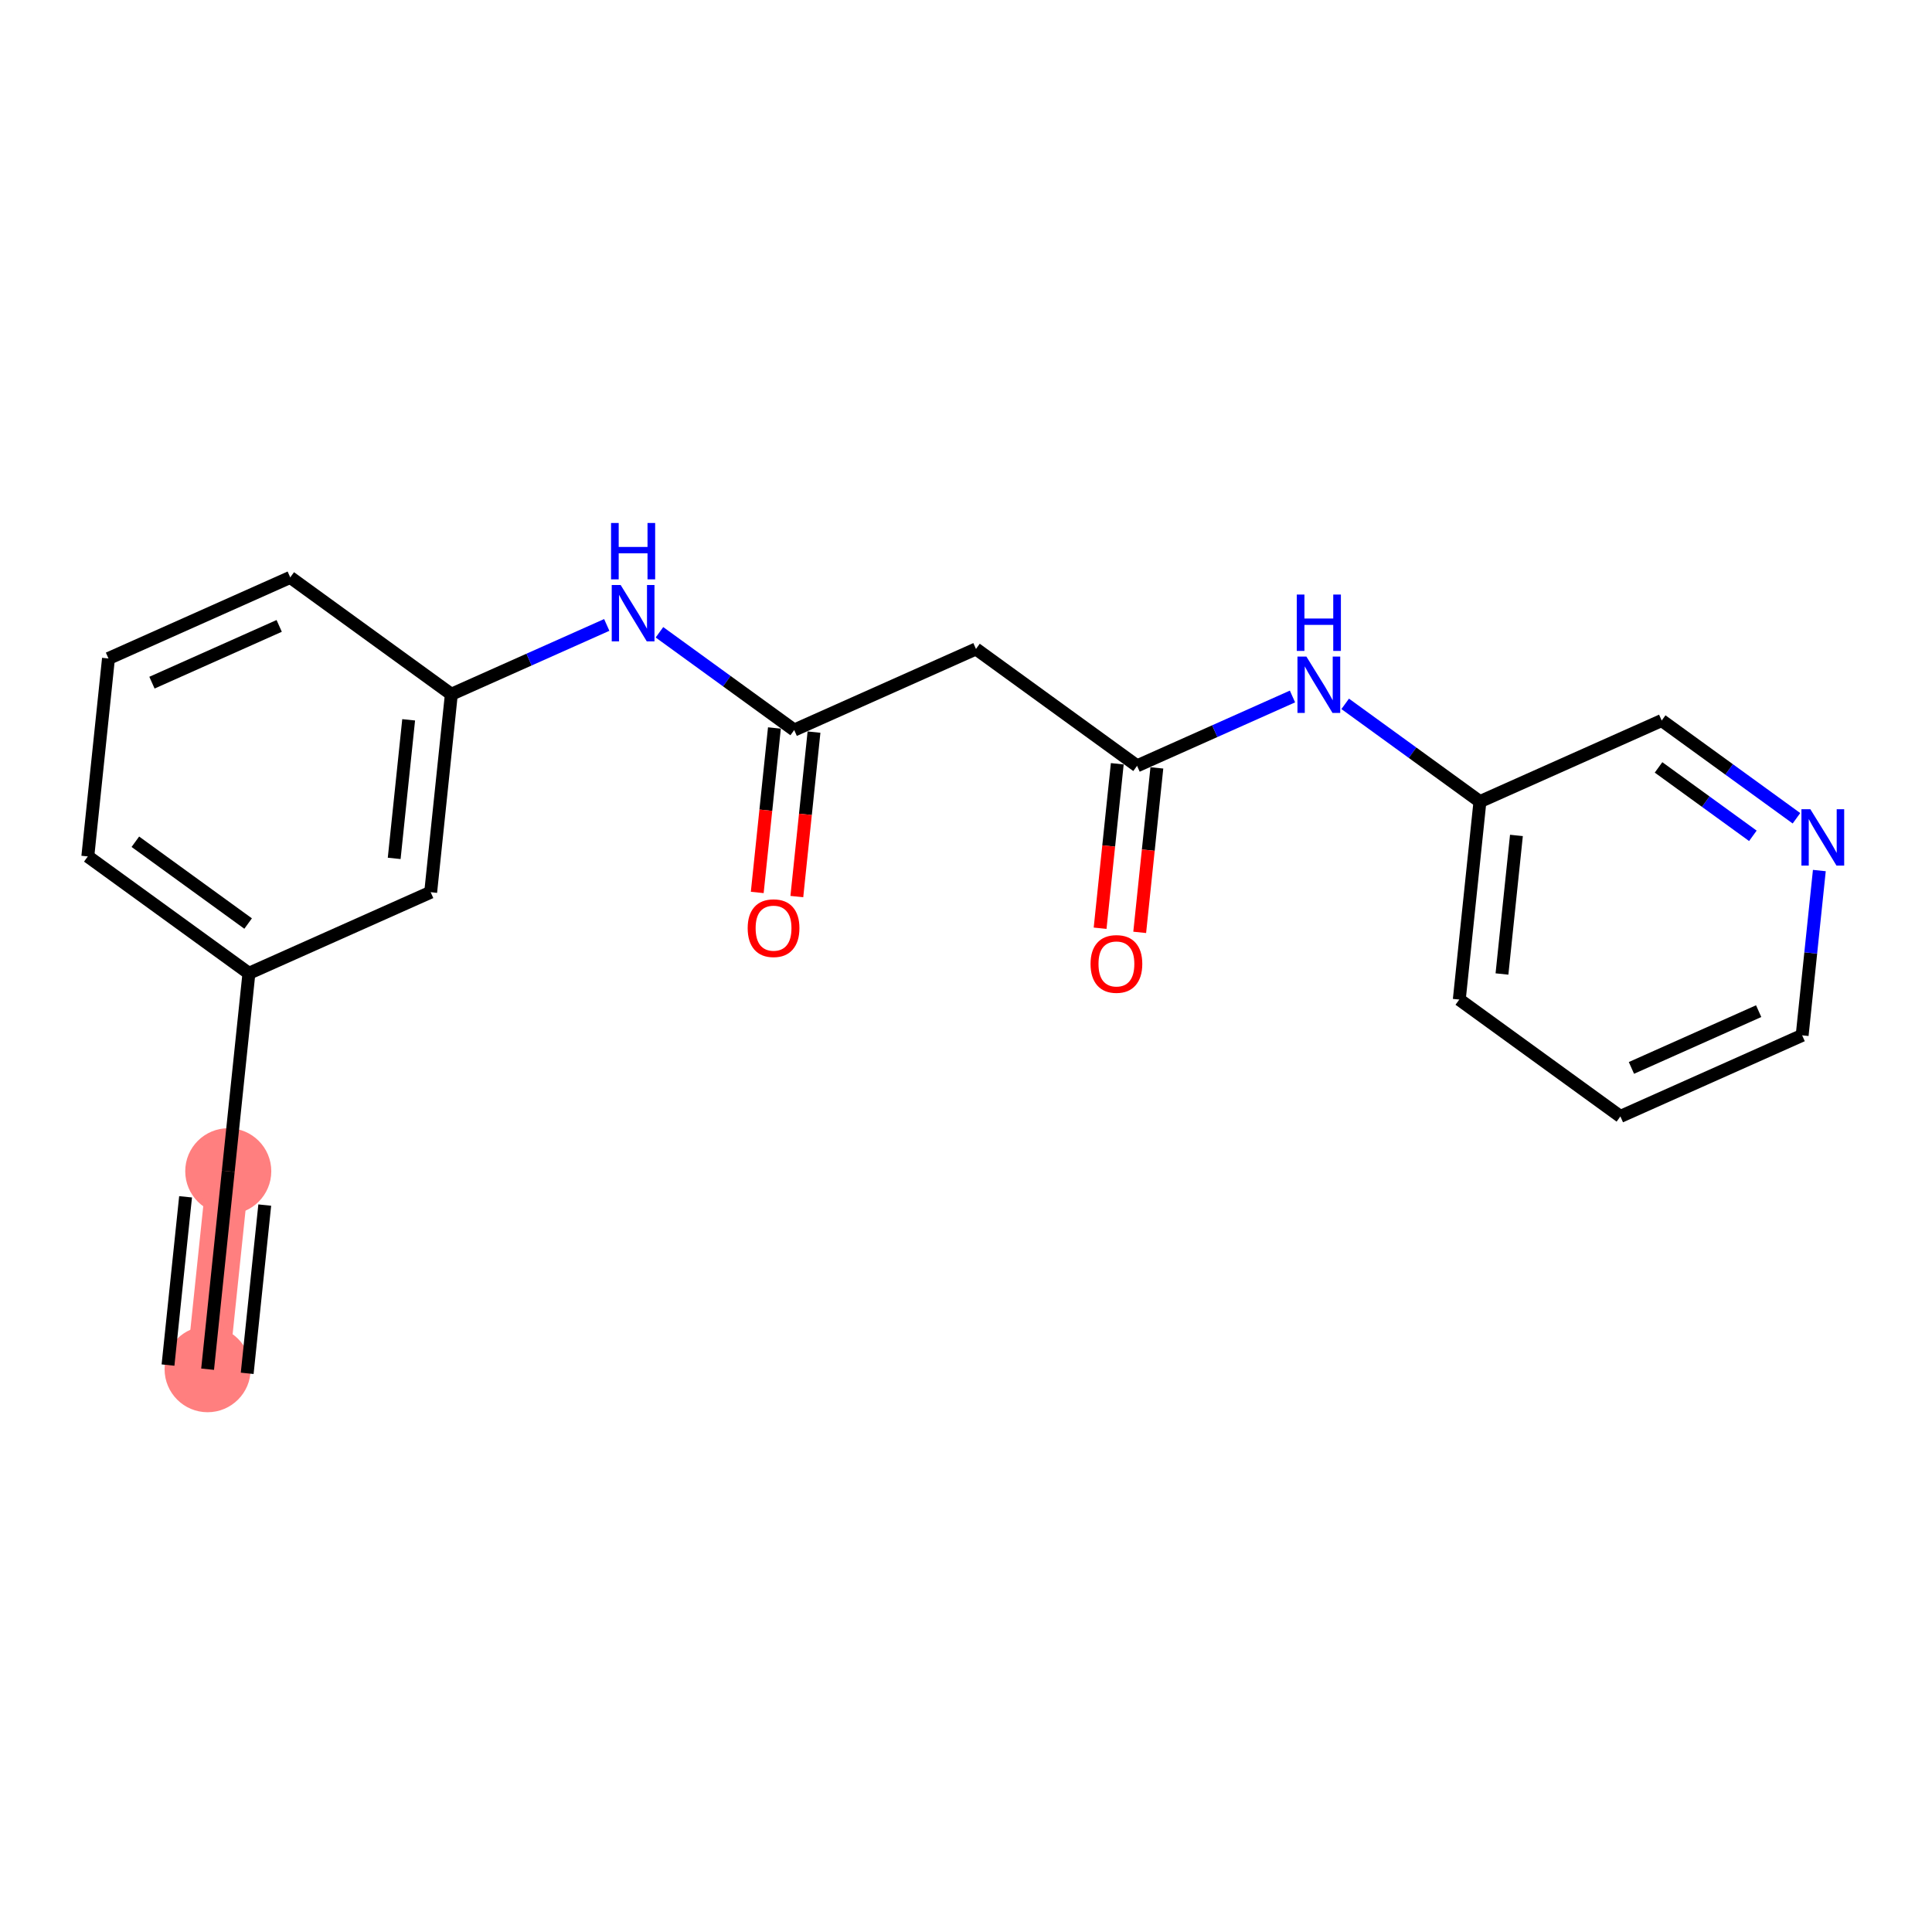 <?xml version='1.0' encoding='iso-8859-1'?>
<svg version='1.1' baseProfile='full'
              xmlns='http://www.w3.org/2000/svg'
                      xmlns:rdkit='http://www.rdkit.org/xml'
                      xmlns:xlink='http://www.w3.org/1999/xlink'
                  xml:space='preserve'
width='300px' height='300px' viewBox='0 0 300 300'>
<!-- END OF HEADER -->
<rect style='opacity:1.0;fill:#FFFFFF;stroke:none' width='300' height='300' x='0' y='0'> </rect>
<rect style='opacity:1.0;fill:#FFFFFF;stroke:none' width='300' height='300' x='0' y='0'> </rect>
<path d='M 32.237,212.61 L 35.444,181.871' style='fill:none;fill-rule:evenodd;stroke:#FF7F7F;stroke-width:6.6px;stroke-linecap:butt;stroke-linejoin:miter;stroke-opacity:1' />
<ellipse cx='32.237' cy='212.61' rx='6.181' ry='6.181'  style='fill:#FF7F7F;fill-rule:evenodd;stroke:#FF7F7F;stroke-width:1.0px;stroke-linecap:butt;stroke-linejoin:miter;stroke-opacity:1' />
<ellipse cx='35.444' cy='181.871' rx='6.181' ry='6.181'  style='fill:#FF7F7F;fill-rule:evenodd;stroke:#FF7F7F;stroke-width:1.0px;stroke-linecap:butt;stroke-linejoin:miter;stroke-opacity:1' />
<path class='bond-0 atom-0 atom-1' d='M 32.237,212.61 L 35.444,181.871' style='fill:none;fill-rule:evenodd;stroke:#000000;stroke-width:2.0px;stroke-linecap:butt;stroke-linejoin:miter;stroke-opacity:1' />
<path class='bond-0 atom-0 atom-1' d='M 38.384,213.251 L 41.111,187.124' style='fill:none;fill-rule:evenodd;stroke:#000000;stroke-width:2.0px;stroke-linecap:butt;stroke-linejoin:miter;stroke-opacity:1' />
<path class='bond-0 atom-0 atom-1' d='M 26.089,211.968 L 28.816,185.841' style='fill:none;fill-rule:evenodd;stroke:#000000;stroke-width:2.0px;stroke-linecap:butt;stroke-linejoin:miter;stroke-opacity:1' />
<path class='bond-1 atom-1 atom-2' d='M 35.444,181.871 L 38.652,151.133' style='fill:none;fill-rule:evenodd;stroke:#000000;stroke-width:2.0px;stroke-linecap:butt;stroke-linejoin:miter;stroke-opacity:1' />
<path class='bond-2 atom-2 atom-3' d='M 38.652,151.133 L 13.636,132.986' style='fill:none;fill-rule:evenodd;stroke:#000000;stroke-width:2.0px;stroke-linecap:butt;stroke-linejoin:miter;stroke-opacity:1' />
<path class='bond-2 atom-2 atom-3' d='M 38.529,143.408 L 21.018,130.705' style='fill:none;fill-rule:evenodd;stroke:#000000;stroke-width:2.0px;stroke-linecap:butt;stroke-linejoin:miter;stroke-opacity:1' />
<path class='bond-20 atom-20 atom-2' d='M 66.876,138.542 L 38.652,151.133' style='fill:none;fill-rule:evenodd;stroke:#000000;stroke-width:2.0px;stroke-linecap:butt;stroke-linejoin:miter;stroke-opacity:1' />
<path class='bond-3 atom-3 atom-4' d='M 13.636,132.986 L 16.844,102.248' style='fill:none;fill-rule:evenodd;stroke:#000000;stroke-width:2.0px;stroke-linecap:butt;stroke-linejoin:miter;stroke-opacity:1' />
<path class='bond-4 atom-4 atom-5' d='M 16.844,102.248 L 45.068,89.657' style='fill:none;fill-rule:evenodd;stroke:#000000;stroke-width:2.0px;stroke-linecap:butt;stroke-linejoin:miter;stroke-opacity:1' />
<path class='bond-4 atom-4 atom-5' d='M 23.596,106.004 L 43.353,97.19' style='fill:none;fill-rule:evenodd;stroke:#000000;stroke-width:2.0px;stroke-linecap:butt;stroke-linejoin:miter;stroke-opacity:1' />
<path class='bond-5 atom-5 atom-6' d='M 45.068,89.657 L 70.084,107.804' style='fill:none;fill-rule:evenodd;stroke:#000000;stroke-width:2.0px;stroke-linecap:butt;stroke-linejoin:miter;stroke-opacity:1' />
<path class='bond-6 atom-6 atom-7' d='M 70.084,107.804 L 82.15,102.421' style='fill:none;fill-rule:evenodd;stroke:#000000;stroke-width:2.0px;stroke-linecap:butt;stroke-linejoin:miter;stroke-opacity:1' />
<path class='bond-6 atom-6 atom-7' d='M 82.15,102.421 L 94.216,97.039' style='fill:none;fill-rule:evenodd;stroke:#0000FF;stroke-width:2.0px;stroke-linecap:butt;stroke-linejoin:miter;stroke-opacity:1' />
<path class='bond-19 atom-6 atom-20' d='M 70.084,107.804 L 66.876,138.542' style='fill:none;fill-rule:evenodd;stroke:#000000;stroke-width:2.0px;stroke-linecap:butt;stroke-linejoin:miter;stroke-opacity:1' />
<path class='bond-19 atom-6 atom-20' d='M 63.456,111.773 L 61.21,133.29' style='fill:none;fill-rule:evenodd;stroke:#000000;stroke-width:2.0px;stroke-linecap:butt;stroke-linejoin:miter;stroke-opacity:1' />
<path class='bond-7 atom-7 atom-8' d='M 102.4,98.181 L 112.862,105.771' style='fill:none;fill-rule:evenodd;stroke:#0000FF;stroke-width:2.0px;stroke-linecap:butt;stroke-linejoin:miter;stroke-opacity:1' />
<path class='bond-7 atom-7 atom-8' d='M 112.862,105.771 L 123.324,113.36' style='fill:none;fill-rule:evenodd;stroke:#000000;stroke-width:2.0px;stroke-linecap:butt;stroke-linejoin:miter;stroke-opacity:1' />
<path class='bond-8 atom-8 atom-9' d='M 120.251,113.04 L 118.918,125.81' style='fill:none;fill-rule:evenodd;stroke:#000000;stroke-width:2.0px;stroke-linecap:butt;stroke-linejoin:miter;stroke-opacity:1' />
<path class='bond-8 atom-8 atom-9' d='M 118.918,125.81 L 117.585,138.579' style='fill:none;fill-rule:evenodd;stroke:#FF0000;stroke-width:2.0px;stroke-linecap:butt;stroke-linejoin:miter;stroke-opacity:1' />
<path class='bond-8 atom-8 atom-9' d='M 126.398,113.681 L 125.065,126.451' style='fill:none;fill-rule:evenodd;stroke:#000000;stroke-width:2.0px;stroke-linecap:butt;stroke-linejoin:miter;stroke-opacity:1' />
<path class='bond-8 atom-8 atom-9' d='M 125.065,126.451 L 123.733,139.221' style='fill:none;fill-rule:evenodd;stroke:#FF0000;stroke-width:2.0px;stroke-linecap:butt;stroke-linejoin:miter;stroke-opacity:1' />
<path class='bond-9 atom-8 atom-10' d='M 123.324,113.36 L 151.548,100.769' style='fill:none;fill-rule:evenodd;stroke:#000000;stroke-width:2.0px;stroke-linecap:butt;stroke-linejoin:miter;stroke-opacity:1' />
<path class='bond-10 atom-10 atom-11' d='M 151.548,100.769 L 176.564,118.917' style='fill:none;fill-rule:evenodd;stroke:#000000;stroke-width:2.0px;stroke-linecap:butt;stroke-linejoin:miter;stroke-opacity:1' />
<path class='bond-11 atom-11 atom-12' d='M 173.491,118.596 L 172.158,131.366' style='fill:none;fill-rule:evenodd;stroke:#000000;stroke-width:2.0px;stroke-linecap:butt;stroke-linejoin:miter;stroke-opacity:1' />
<path class='bond-11 atom-11 atom-12' d='M 172.158,131.366 L 170.825,144.136' style='fill:none;fill-rule:evenodd;stroke:#FF0000;stroke-width:2.0px;stroke-linecap:butt;stroke-linejoin:miter;stroke-opacity:1' />
<path class='bond-11 atom-11 atom-12' d='M 179.638,119.237 L 178.305,132.007' style='fill:none;fill-rule:evenodd;stroke:#000000;stroke-width:2.0px;stroke-linecap:butt;stroke-linejoin:miter;stroke-opacity:1' />
<path class='bond-11 atom-11 atom-12' d='M 178.305,132.007 L 176.973,144.777' style='fill:none;fill-rule:evenodd;stroke:#FF0000;stroke-width:2.0px;stroke-linecap:butt;stroke-linejoin:miter;stroke-opacity:1' />
<path class='bond-12 atom-11 atom-13' d='M 176.564,118.917 L 188.63,113.534' style='fill:none;fill-rule:evenodd;stroke:#000000;stroke-width:2.0px;stroke-linecap:butt;stroke-linejoin:miter;stroke-opacity:1' />
<path class='bond-12 atom-11 atom-13' d='M 188.63,113.534 L 200.696,108.151' style='fill:none;fill-rule:evenodd;stroke:#0000FF;stroke-width:2.0px;stroke-linecap:butt;stroke-linejoin:miter;stroke-opacity:1' />
<path class='bond-13 atom-13 atom-14' d='M 208.88,109.294 L 219.342,116.883' style='fill:none;fill-rule:evenodd;stroke:#0000FF;stroke-width:2.0px;stroke-linecap:butt;stroke-linejoin:miter;stroke-opacity:1' />
<path class='bond-13 atom-13 atom-14' d='M 219.342,116.883 L 229.804,124.473' style='fill:none;fill-rule:evenodd;stroke:#000000;stroke-width:2.0px;stroke-linecap:butt;stroke-linejoin:miter;stroke-opacity:1' />
<path class='bond-14 atom-14 atom-15' d='M 229.804,124.473 L 226.597,155.211' style='fill:none;fill-rule:evenodd;stroke:#000000;stroke-width:2.0px;stroke-linecap:butt;stroke-linejoin:miter;stroke-opacity:1' />
<path class='bond-14 atom-14 atom-15' d='M 235.471,129.725 L 233.225,151.242' style='fill:none;fill-rule:evenodd;stroke:#000000;stroke-width:2.0px;stroke-linecap:butt;stroke-linejoin:miter;stroke-opacity:1' />
<path class='bond-21 atom-19 atom-14' d='M 258.028,111.882 L 229.804,124.473' style='fill:none;fill-rule:evenodd;stroke:#000000;stroke-width:2.0px;stroke-linecap:butt;stroke-linejoin:miter;stroke-opacity:1' />
<path class='bond-15 atom-15 atom-16' d='M 226.597,155.211 L 251.613,173.358' style='fill:none;fill-rule:evenodd;stroke:#000000;stroke-width:2.0px;stroke-linecap:butt;stroke-linejoin:miter;stroke-opacity:1' />
<path class='bond-16 atom-16 atom-17' d='M 251.613,173.358 L 279.837,160.767' style='fill:none;fill-rule:evenodd;stroke:#000000;stroke-width:2.0px;stroke-linecap:butt;stroke-linejoin:miter;stroke-opacity:1' />
<path class='bond-16 atom-16 atom-17' d='M 253.328,165.825 L 273.085,157.011' style='fill:none;fill-rule:evenodd;stroke:#000000;stroke-width:2.0px;stroke-linecap:butt;stroke-linejoin:miter;stroke-opacity:1' />
<path class='bond-17 atom-17 atom-18' d='M 279.837,160.767 L 281.172,147.972' style='fill:none;fill-rule:evenodd;stroke:#000000;stroke-width:2.0px;stroke-linecap:butt;stroke-linejoin:miter;stroke-opacity:1' />
<path class='bond-17 atom-17 atom-18' d='M 281.172,147.972 L 282.507,135.178' style='fill:none;fill-rule:evenodd;stroke:#0000FF;stroke-width:2.0px;stroke-linecap:butt;stroke-linejoin:miter;stroke-opacity:1' />
<path class='bond-18 atom-18 atom-19' d='M 278.953,127.061 L 268.49,119.471' style='fill:none;fill-rule:evenodd;stroke:#0000FF;stroke-width:2.0px;stroke-linecap:butt;stroke-linejoin:miter;stroke-opacity:1' />
<path class='bond-18 atom-18 atom-19' d='M 268.49,119.471 L 258.028,111.882' style='fill:none;fill-rule:evenodd;stroke:#000000;stroke-width:2.0px;stroke-linecap:butt;stroke-linejoin:miter;stroke-opacity:1' />
<path class='bond-18 atom-18 atom-19' d='M 272.185,129.787 L 264.861,124.474' style='fill:none;fill-rule:evenodd;stroke:#0000FF;stroke-width:2.0px;stroke-linecap:butt;stroke-linejoin:miter;stroke-opacity:1' />
<path class='bond-18 atom-18 atom-19' d='M 264.861,124.474 L 257.538,119.162' style='fill:none;fill-rule:evenodd;stroke:#000000;stroke-width:2.0px;stroke-linecap:butt;stroke-linejoin:miter;stroke-opacity:1' />
<path  class='atom-7' d='M 96.374 90.837
L 99.242 95.473
Q 99.526 95.93, 99.983 96.758
Q 100.441 97.587, 100.465 97.636
L 100.465 90.837
L 101.627 90.837
L 101.627 99.589
L 100.428 99.589
L 97.35 94.521
Q 96.992 93.927, 96.609 93.248
Q 96.238 92.568, 96.126 92.358
L 96.126 99.589
L 94.989 99.589
L 94.989 90.837
L 96.374 90.837
' fill='#0000FF'/>
<path  class='atom-7' d='M 94.884 81.209
L 96.071 81.209
L 96.071 84.93
L 100.546 84.93
L 100.546 81.209
L 101.733 81.209
L 101.733 89.962
L 100.546 89.962
L 100.546 85.919
L 96.071 85.919
L 96.071 89.962
L 94.884 89.962
L 94.884 81.209
' fill='#0000FF'/>
<path  class='atom-9' d='M 116.099 144.123
Q 116.099 142.022, 117.137 140.847
Q 118.176 139.673, 120.116 139.673
Q 122.057 139.673, 123.096 140.847
Q 124.134 142.022, 124.134 144.123
Q 124.134 146.249, 123.083 147.461
Q 122.033 148.66, 120.116 148.66
Q 118.188 148.66, 117.137 147.461
Q 116.099 146.262, 116.099 144.123
M 120.116 147.671
Q 121.452 147.671, 122.169 146.781
Q 122.898 145.879, 122.898 144.123
Q 122.898 142.405, 122.169 141.54
Q 121.452 140.662, 120.116 140.662
Q 118.781 140.662, 118.052 141.527
Q 117.335 142.393, 117.335 144.123
Q 117.335 145.891, 118.052 146.781
Q 118.781 147.671, 120.116 147.671
' fill='#FF0000'/>
<path  class='atom-12' d='M 169.339 149.679
Q 169.339 147.578, 170.377 146.404
Q 171.416 145.229, 173.356 145.229
Q 175.297 145.229, 176.336 146.404
Q 177.374 147.578, 177.374 149.679
Q 177.374 151.806, 176.323 153.017
Q 175.273 154.216, 173.356 154.216
Q 171.428 154.216, 170.377 153.017
Q 169.339 151.818, 169.339 149.679
M 173.356 153.227
Q 174.692 153.227, 175.409 152.337
Q 176.138 151.435, 176.138 149.679
Q 176.138 147.961, 175.409 147.096
Q 174.692 146.218, 173.356 146.218
Q 172.021 146.218, 171.292 147.083
Q 170.575 147.949, 170.575 149.679
Q 170.575 151.447, 171.292 152.337
Q 172.021 153.227, 173.356 153.227
' fill='#FF0000'/>
<path  class='atom-13' d='M 202.854 101.949
L 205.722 106.585
Q 206.006 107.043, 206.463 107.871
Q 206.921 108.699, 206.945 108.749
L 206.945 101.949
L 208.108 101.949
L 208.108 110.702
L 206.908 110.702
L 203.83 105.633
Q 203.472 105.04, 203.089 104.36
Q 202.718 103.68, 202.606 103.47
L 202.606 110.702
L 201.469 110.702
L 201.469 101.949
L 202.854 101.949
' fill='#0000FF'/>
<path  class='atom-13' d='M 201.364 92.322
L 202.551 92.322
L 202.551 96.043
L 207.026 96.043
L 207.026 92.322
L 208.213 92.322
L 208.213 101.074
L 207.026 101.074
L 207.026 97.032
L 202.551 97.032
L 202.551 101.074
L 201.364 101.074
L 201.364 92.322
' fill='#0000FF'/>
<path  class='atom-18' d='M 281.11 125.653
L 283.978 130.289
Q 284.262 130.746, 284.719 131.574
Q 285.177 132.403, 285.202 132.452
L 285.202 125.653
L 286.364 125.653
L 286.364 134.405
L 285.165 134.405
L 282.086 129.337
Q 281.728 128.743, 281.345 128.063
Q 280.974 127.384, 280.863 127.173
L 280.863 134.405
L 279.725 134.405
L 279.725 125.653
L 281.11 125.653
' fill='#0000FF'/>
</svg>
